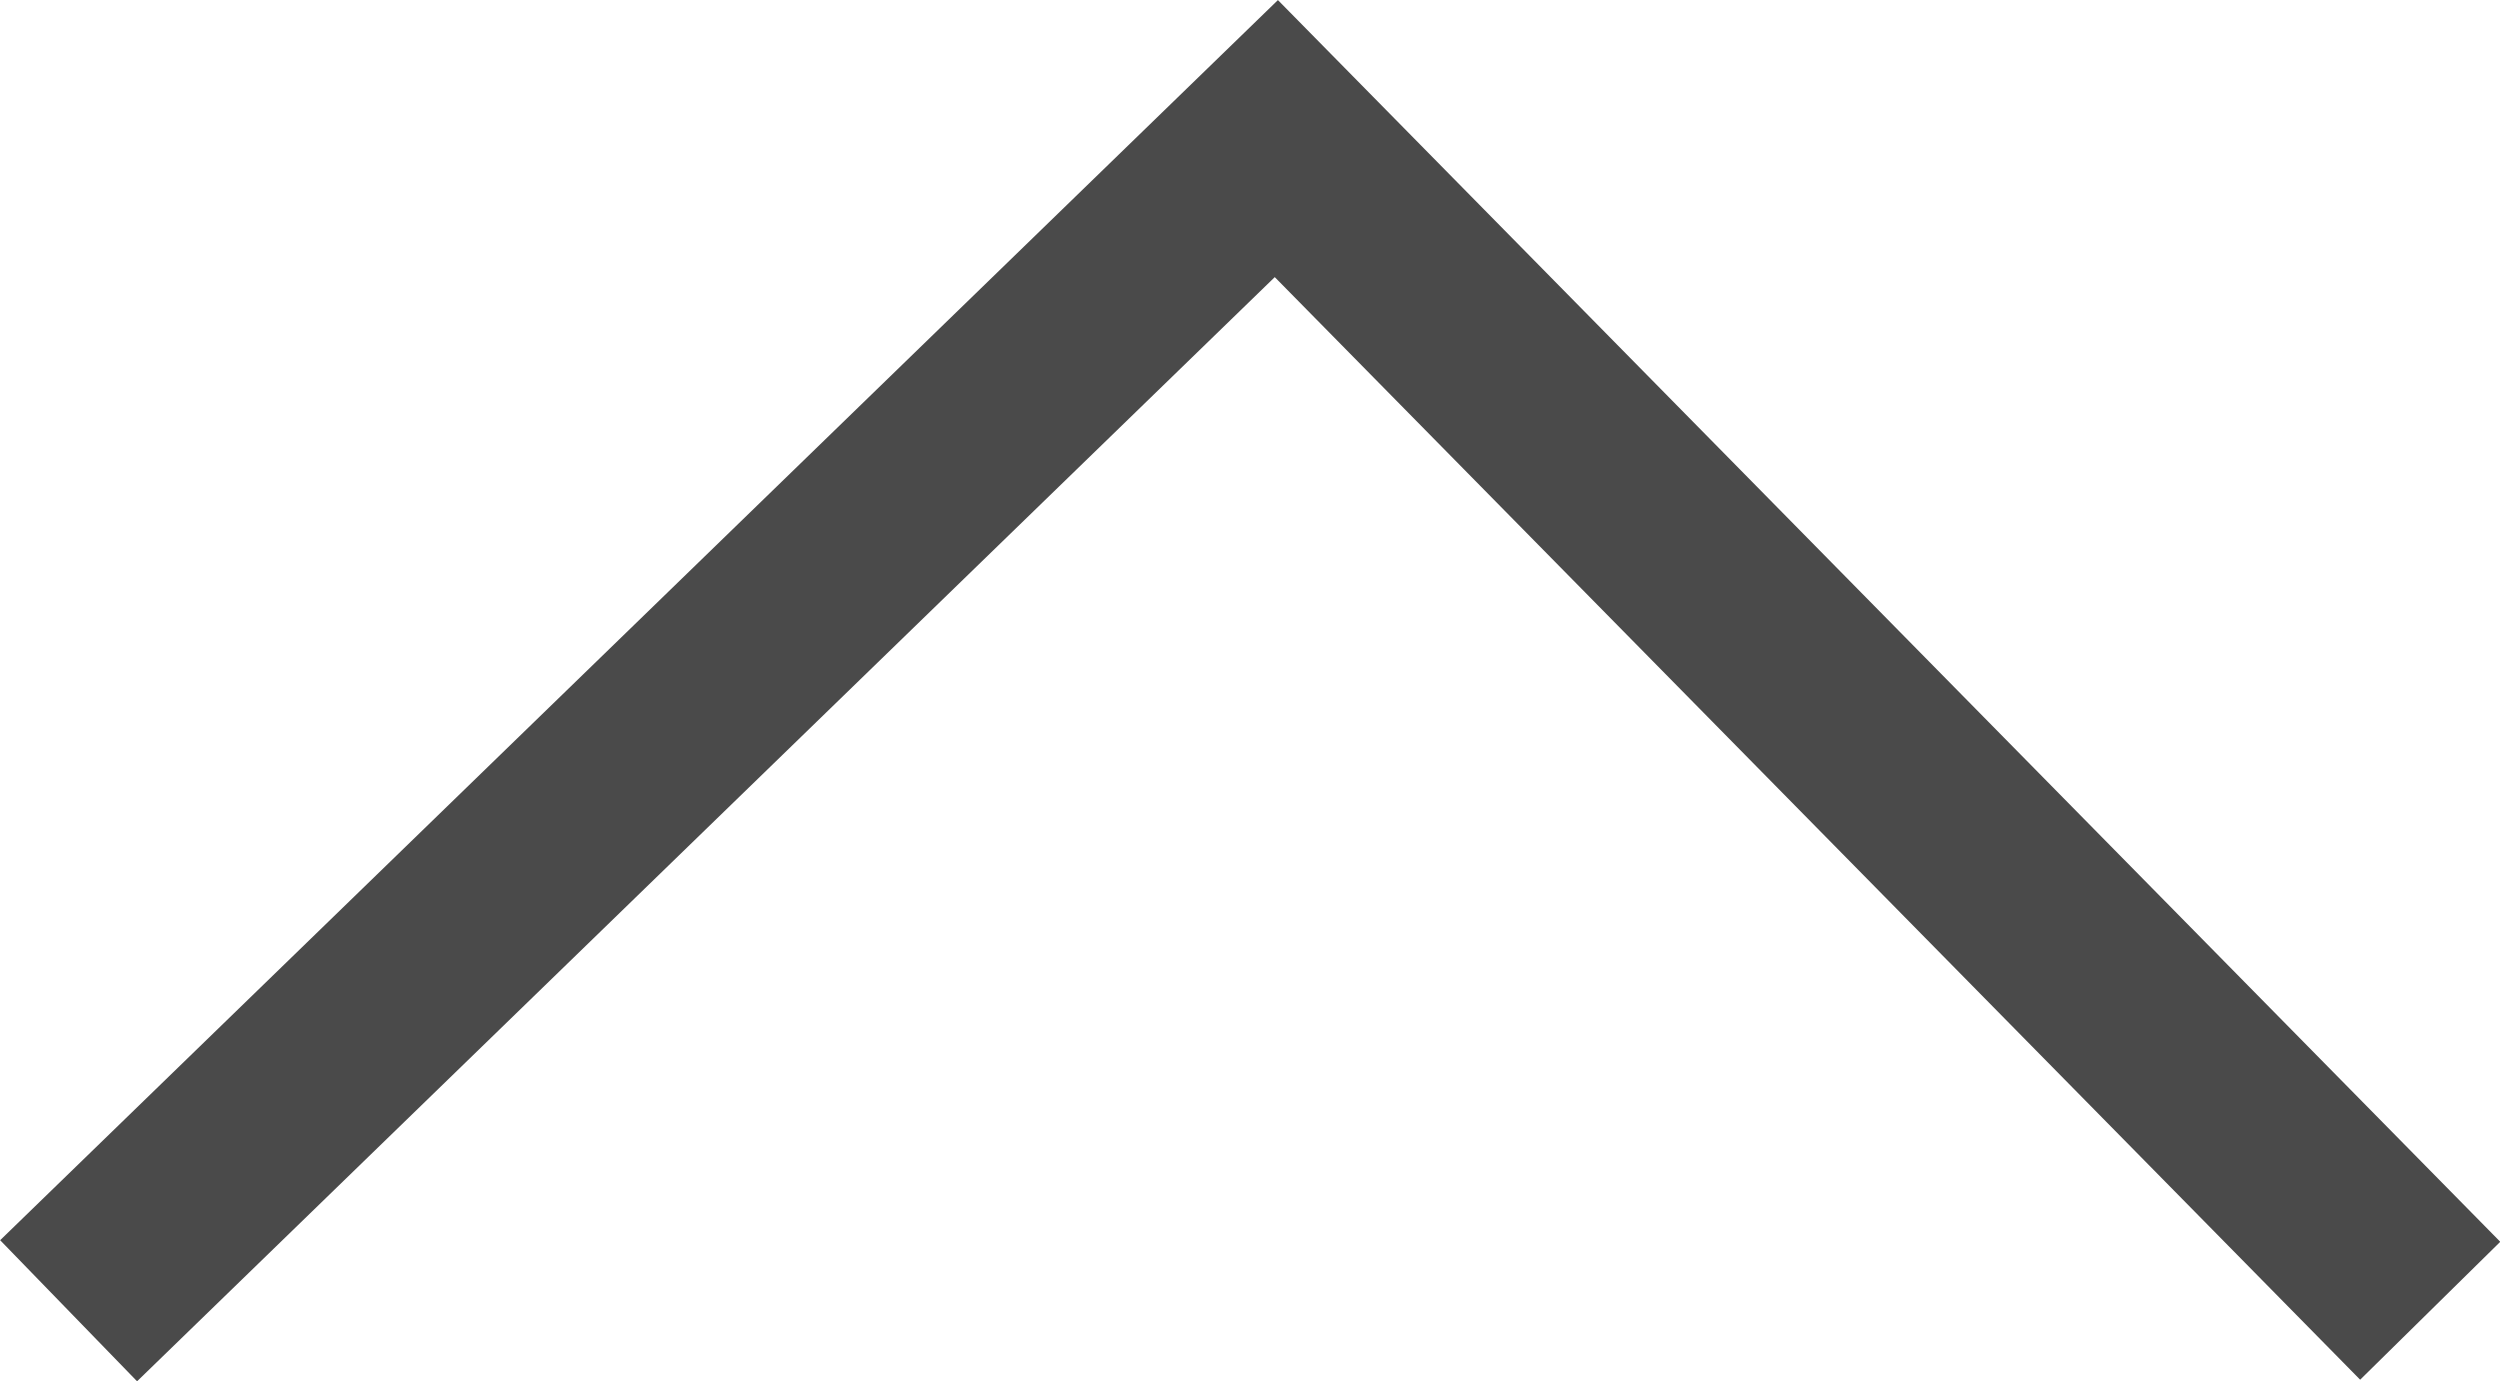 <svg xmlns="http://www.w3.org/2000/svg" width="12.716" height="7.026" viewBox="0 0 12.716 7.026">
  <path id="パス_121" data-name="パス 121" d="M3048.74,45.643l5.962,6.143-5.962,5.869" transform="translate(-45.294 3055.407) rotate(-90)" fill="none" stroke="#4a4a4a" stroke-width="1"/>
</svg>
